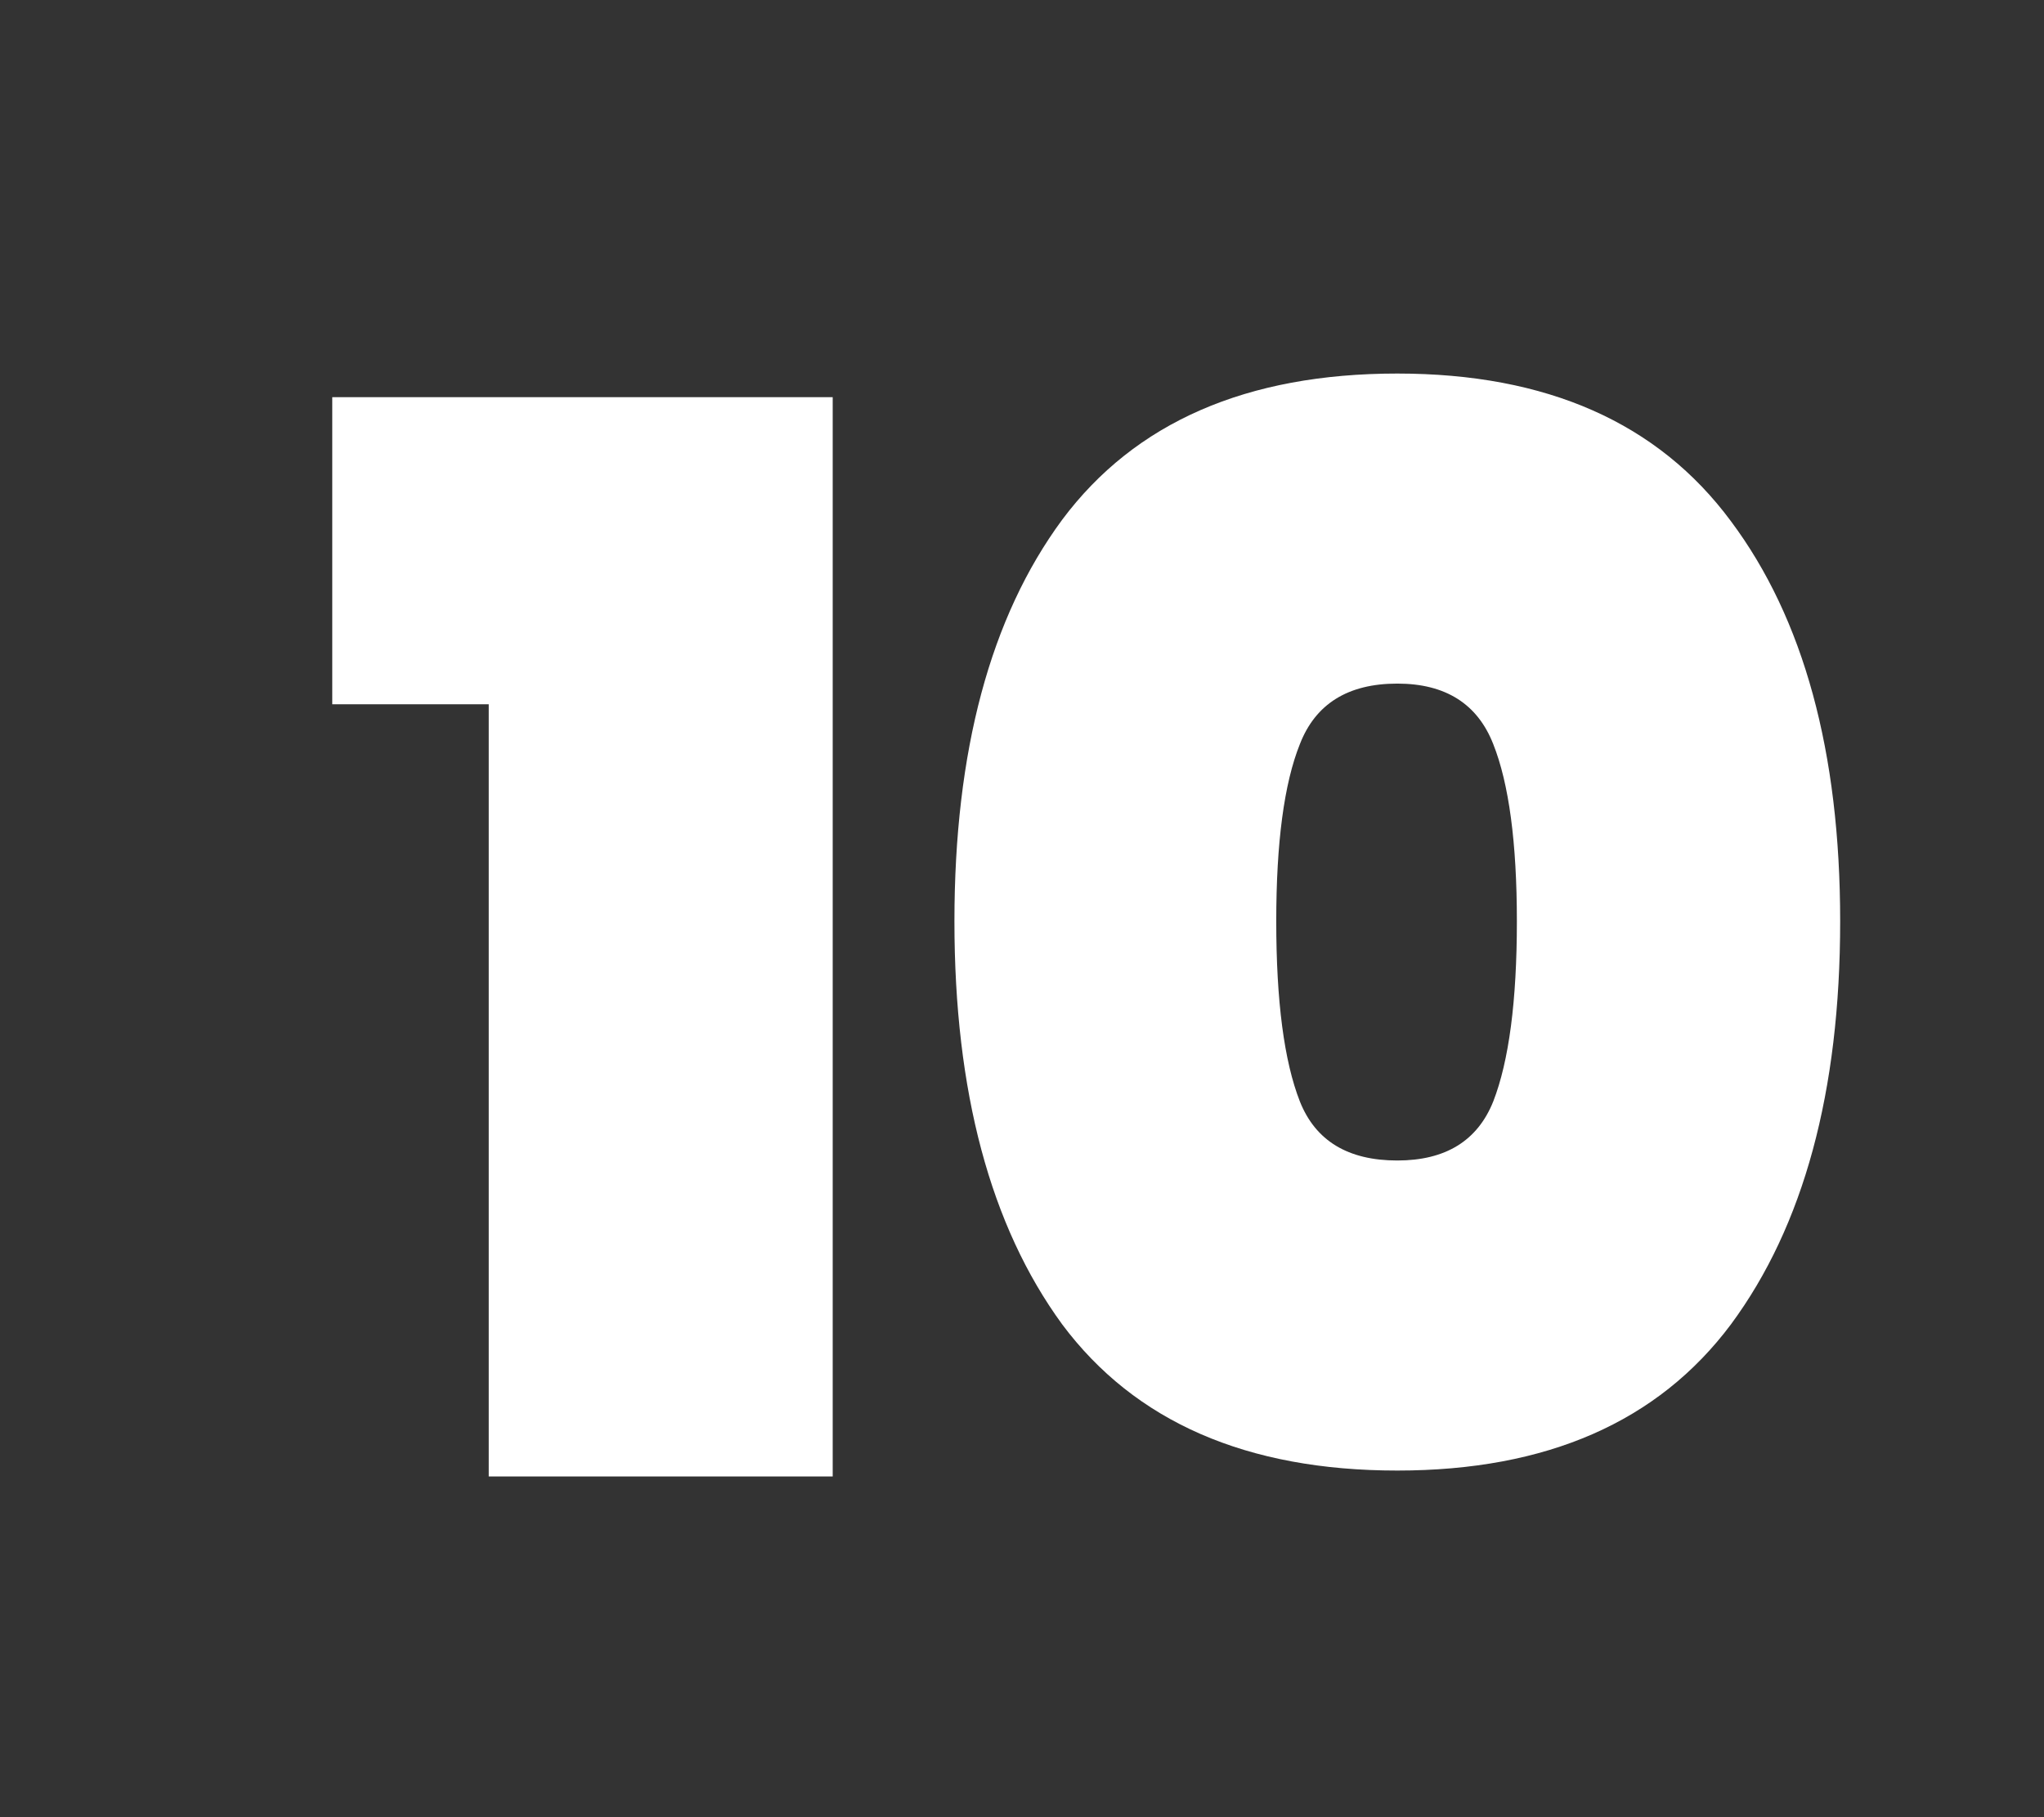 <svg width="18" height="16" viewBox="0 0 18 16" fill="none" xmlns="http://www.w3.org/2000/svg">
<rect x="0" y="0" width="18" height="16" fill="#333333" stroke="none"/>
<path d="M2.926 6.201V3.497H7.333V13H4.304V6.201H2.926Z" fill="white"/>
<path d="M8.405 8.112C8.405 6.613 8.721 5.434 9.354 4.576C9.995 3.718 10.979 3.289 12.305 3.289C13.622 3.289 14.601 3.722 15.243 4.589C15.884 5.447 16.205 6.621 16.205 8.112C16.205 9.611 15.884 10.794 15.243 11.661C14.601 12.519 13.622 12.948 12.305 12.948C10.979 12.948 9.995 12.519 9.354 11.661C8.721 10.794 8.405 9.611 8.405 8.112ZM13.358 8.112C13.358 7.419 13.288 6.899 13.15 6.552C13.011 6.197 12.729 6.019 12.305 6.019C11.871 6.019 11.585 6.197 11.447 6.552C11.308 6.899 11.239 7.419 11.239 8.112C11.239 8.814 11.308 9.343 11.447 9.698C11.585 10.045 11.871 10.218 12.305 10.218C12.729 10.218 13.011 10.045 13.15 9.698C13.288 9.343 13.358 8.814 13.358 8.112Z" fill="white"/>
</svg>
